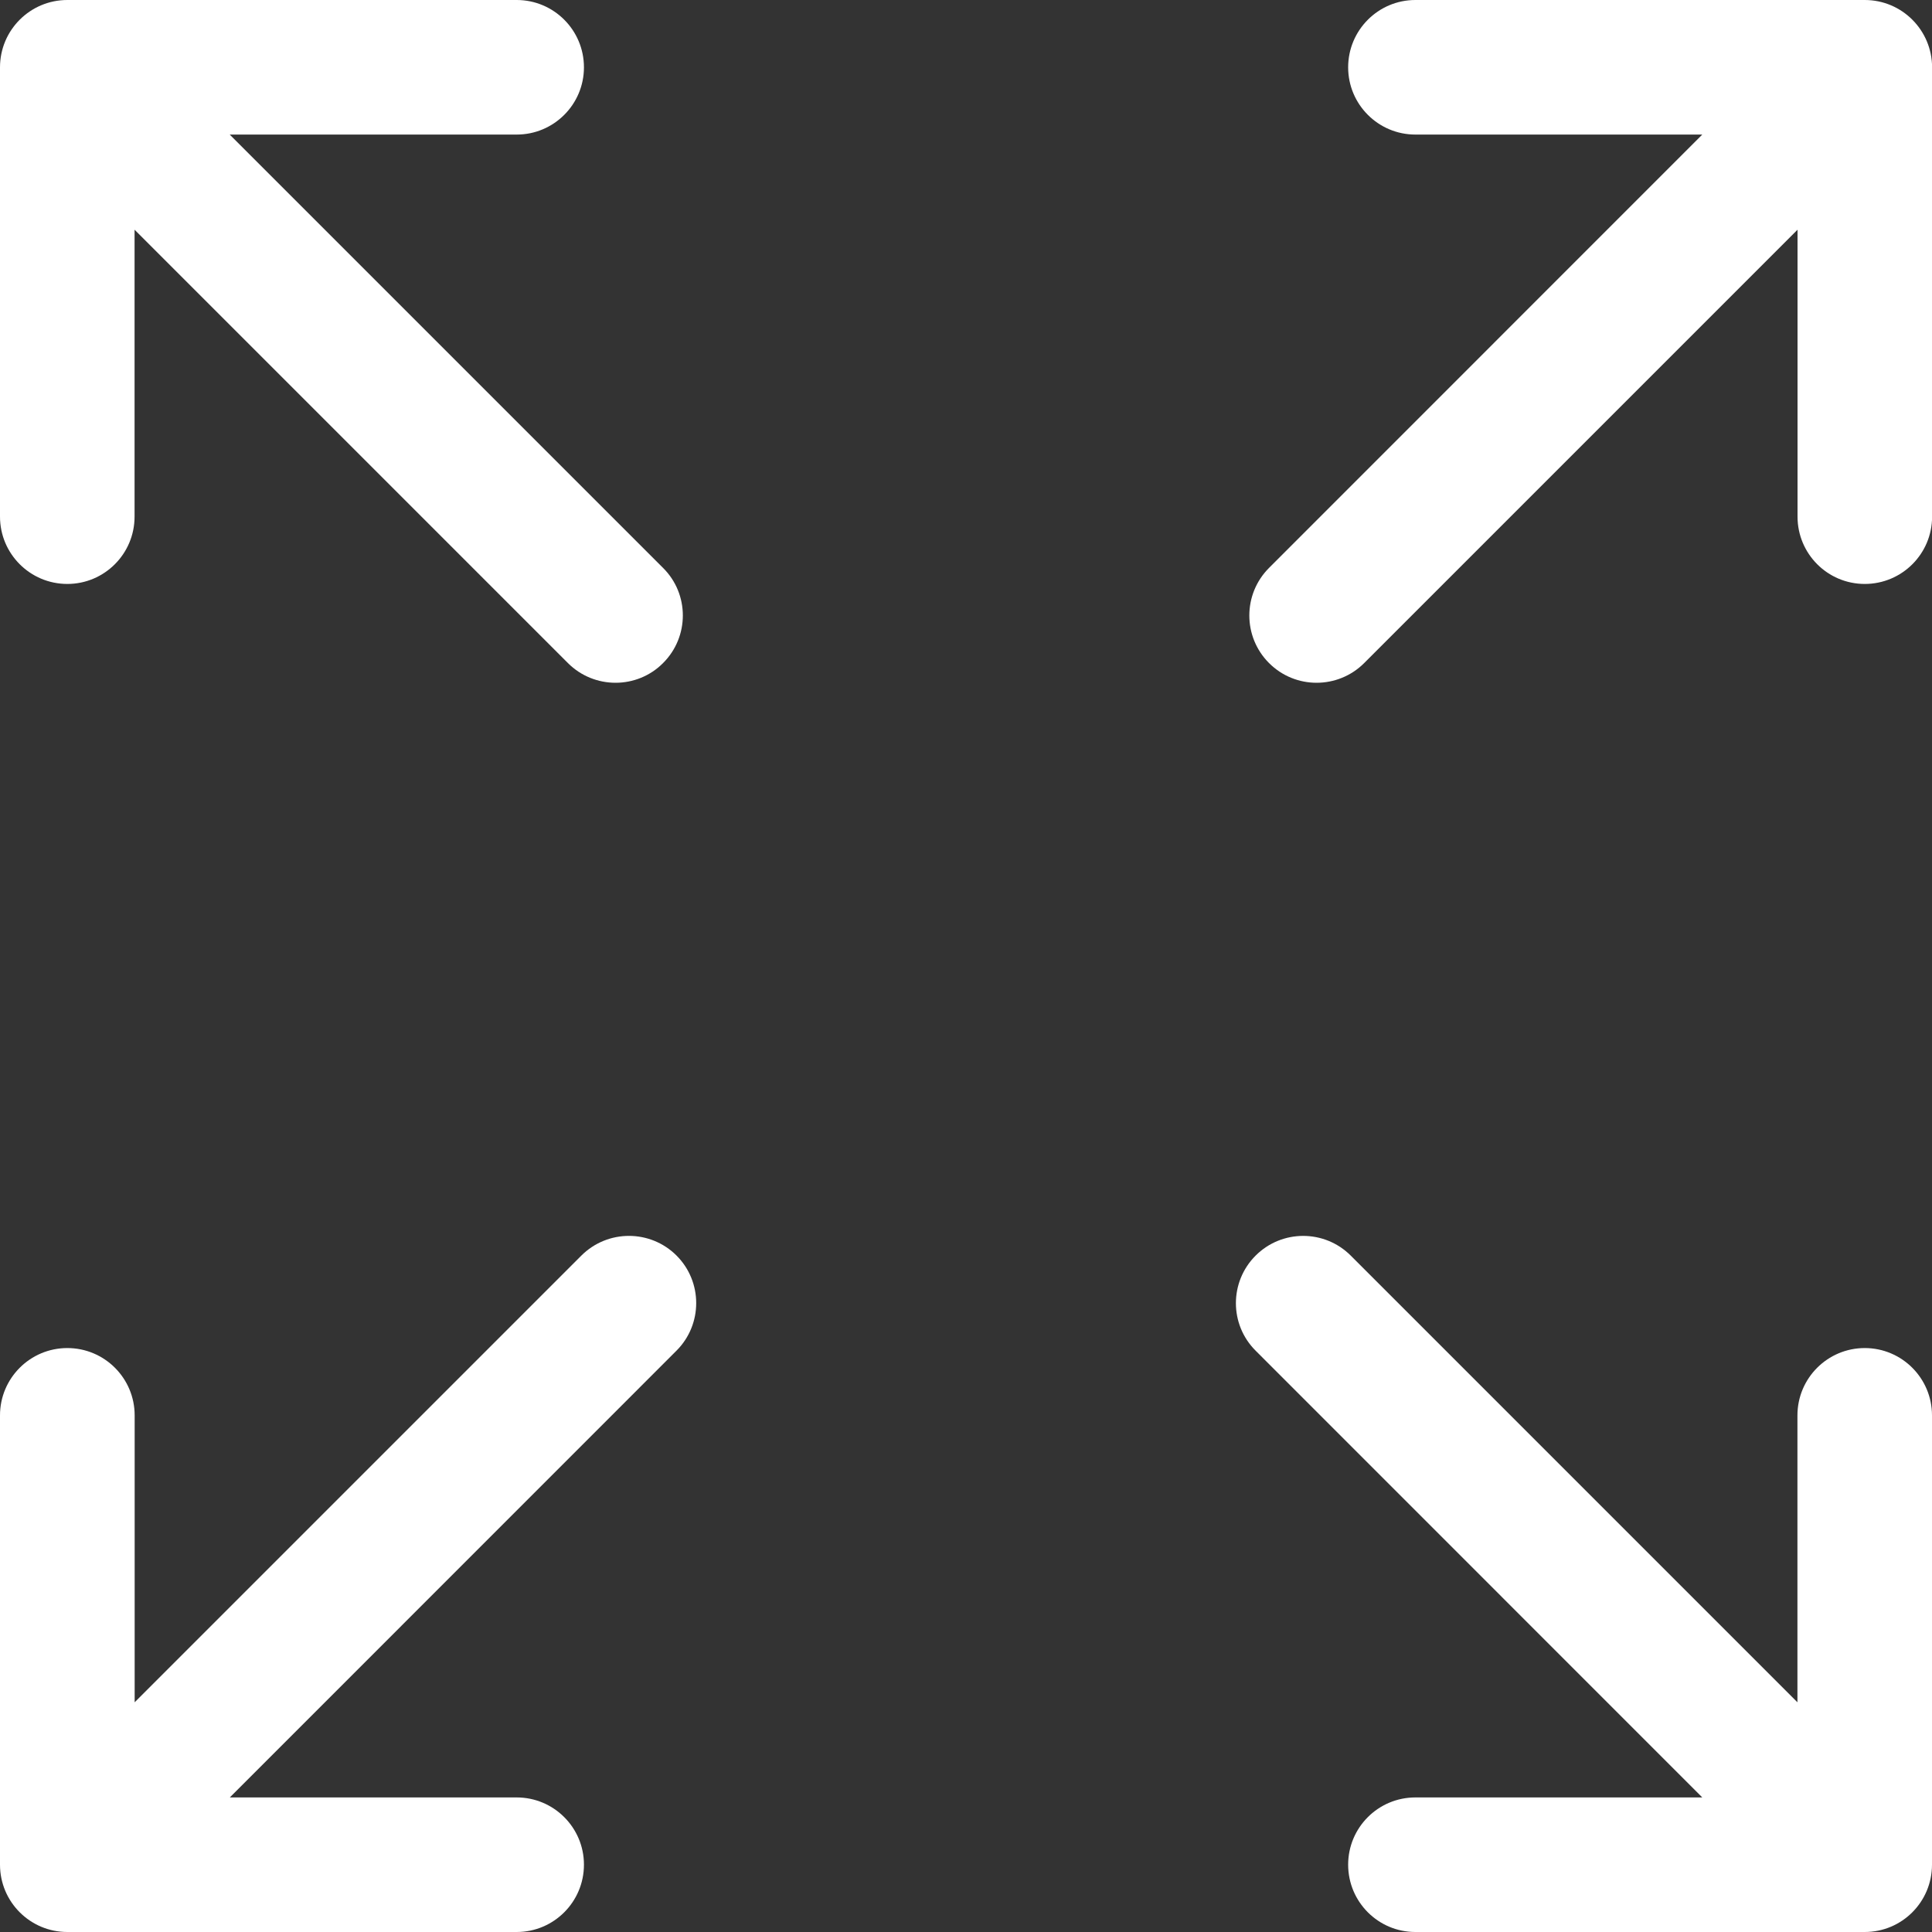 <svg width="20" height="20" viewBox="0 0 20 20" fill="none" xmlns="http://www.w3.org/2000/svg">
<rect x="0" y="0" width="20" height="20" fill="#333333" stroke="none"/>
<path d="M0.697 6.045C1.081 6.045 1.393 5.733 1.393 5.348V2.378L5.879 6.864C6.015 7 6.194 7.068 6.372 7.068C6.55 7.068 6.729 7 6.864 6.864C7.137 6.592 7.137 6.15 6.864 5.879L2.378 1.393H5.349C5.733 1.393 6.045 1.081 6.045 0.697C6.045 0.312 5.733 0 5.349 0H0.697C0.312 0 0 0.312 0 0.697V5.348C0 5.733 0.312 6.045 0.697 6.045Z" fill="white"/>
<path d="M19.304 13.955C18.919 13.955 18.607 14.267 18.607 14.652V17.622L13.983 12.998C13.711 12.726 13.27 12.726 12.998 12.998C12.726 13.27 12.726 13.711 12.998 13.982L17.622 18.607H14.652C14.267 18.607 13.956 18.919 13.956 19.303C13.956 19.688 14.267 20 14.652 20H19.304C19.689 20 20 19.688 20 19.303V14.652C20 14.267 19.688 13.955 19.304 13.955Z" fill="white"/>
<path d="M6.018 12.998L1.394 17.622V14.652C1.394 14.267 1.082 13.955 0.697 13.955C0.312 13.955 0 14.267 0 14.652V19.303C0 19.688 0.312 20 0.697 20H5.349C5.733 20 6.045 19.688 6.045 19.303C6.045 18.919 5.733 18.607 5.349 18.607H2.379L7.003 13.982C7.275 13.71 7.275 13.269 7.003 12.997C6.731 12.726 6.29 12.726 6.018 12.998Z" fill="white"/>
<path d="M19.304 0H14.652C14.268 0 13.956 0.312 13.956 0.697C13.956 1.081 14.268 1.393 14.652 1.393H17.622L13.137 5.879C12.865 6.151 12.865 6.592 13.137 6.864C13.273 7 13.451 7.068 13.629 7.068C13.807 7.068 13.986 7 14.122 6.864L18.608 2.378V5.348C18.608 5.733 18.919 6.045 19.304 6.045C19.689 6.045 20.001 5.733 20.001 5.348V0.697C20 0.312 19.689 0 19.304 0Z" fill="white"/>
</svg>
